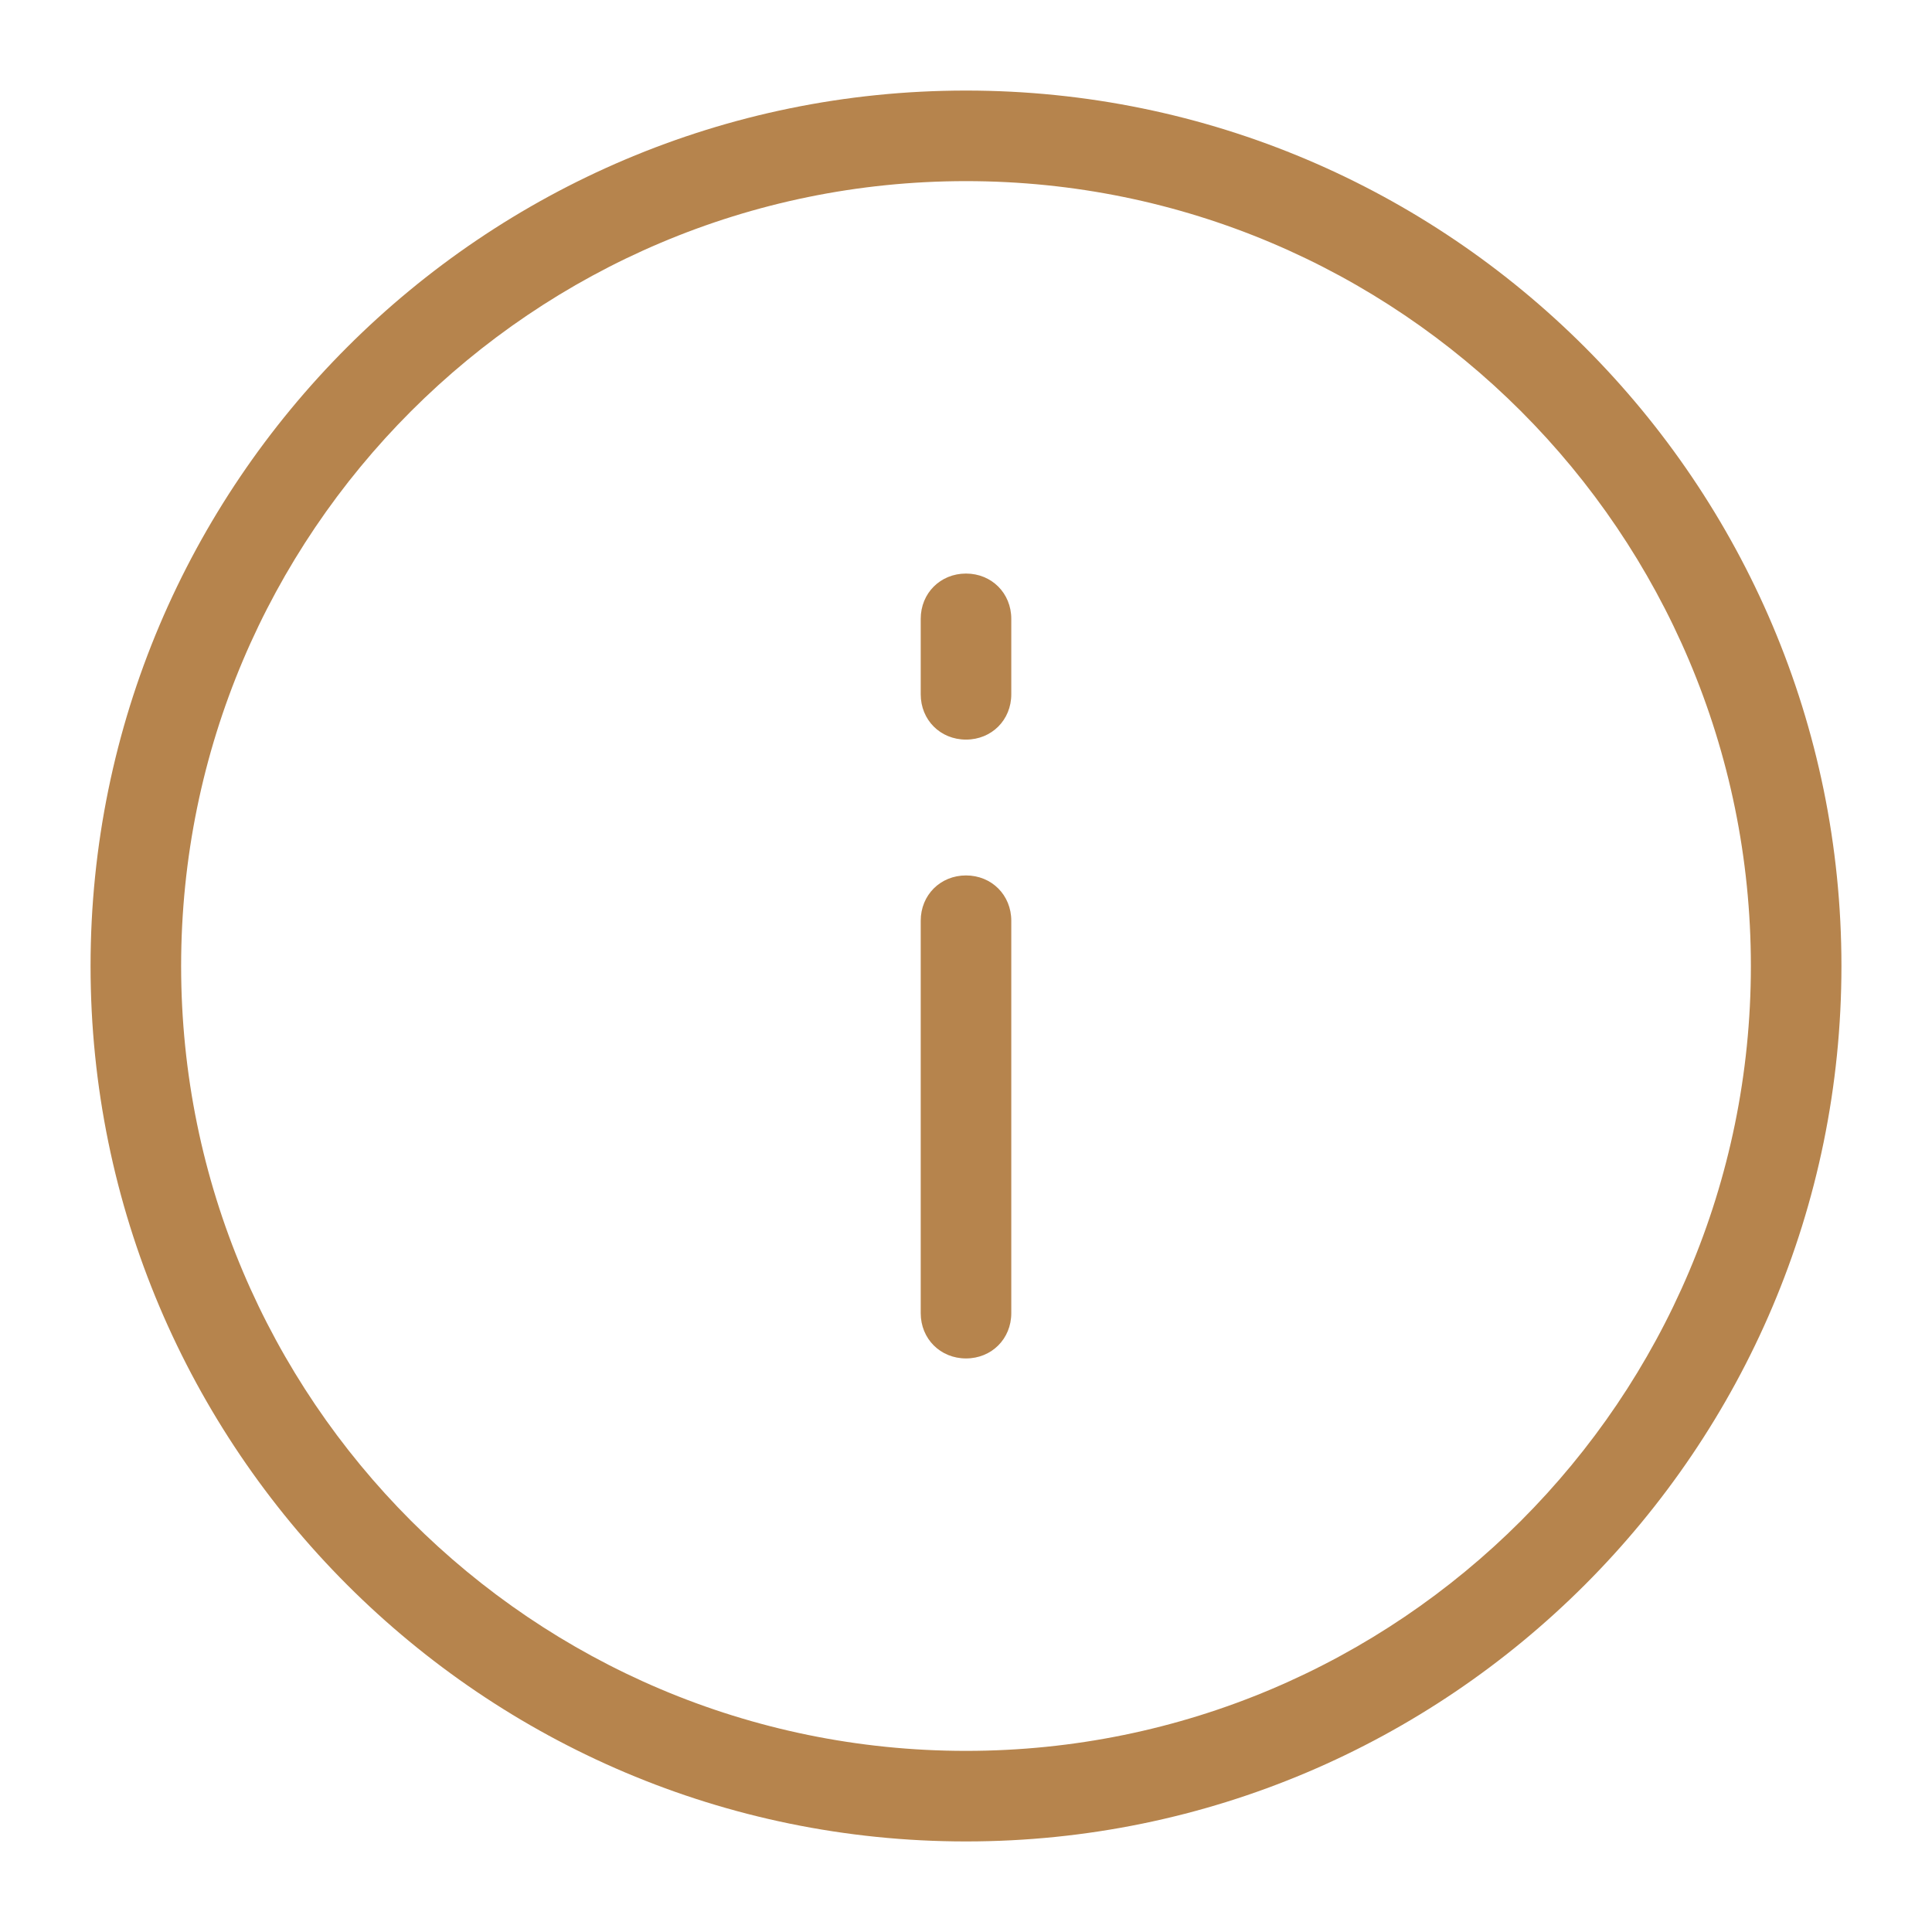 <svg xmlns="http://www.w3.org/2000/svg" xmlns:xlink="http://www.w3.org/1999/xlink" viewBox="0,0,256,256" width="128px" height="128px" fill-rule="nonzero"><g fill="#b6844d" fill-rule="nonzero" stroke="none" stroke-width="1" stroke-linecap="butt" stroke-linejoin="miter" stroke-miterlimit="10" stroke-dasharray="" stroke-dashoffset="0" font-family="none" font-weight="none" font-size="none" text-anchor="none" style="mix-blend-mode: normal"><g transform="scale(2,2)"><path d="M64,6c-32,0 -58,26 -58,58c0,32 26,58 58,58c32,0 58,-26 58,-58c0,-32 -26,-58 -58,-58zM64,12c28.7,0 52,23.3 52,52c0,28.7 -23.3,52 -52,52c-28.7,0 -52,-23.3 -52,-52c0,-28.7 23.3,-52 52,-52zM64,38c-1.7,0 -3,1.3 -3,3v5c0,1.7 1.3,3 3,3c1.7,0 3,-1.3 3,-3v-5c0,-1.7 -1.3,-3 -3,-3zM64,58c-1.7,0 -3,1.3 -3,3v26c0,1.7 1.3,3 3,3c1.7,0 3,-1.3 3,-3v-26c0,-1.7 -1.3,-3 -3,-3z"></path></g></g></svg>
